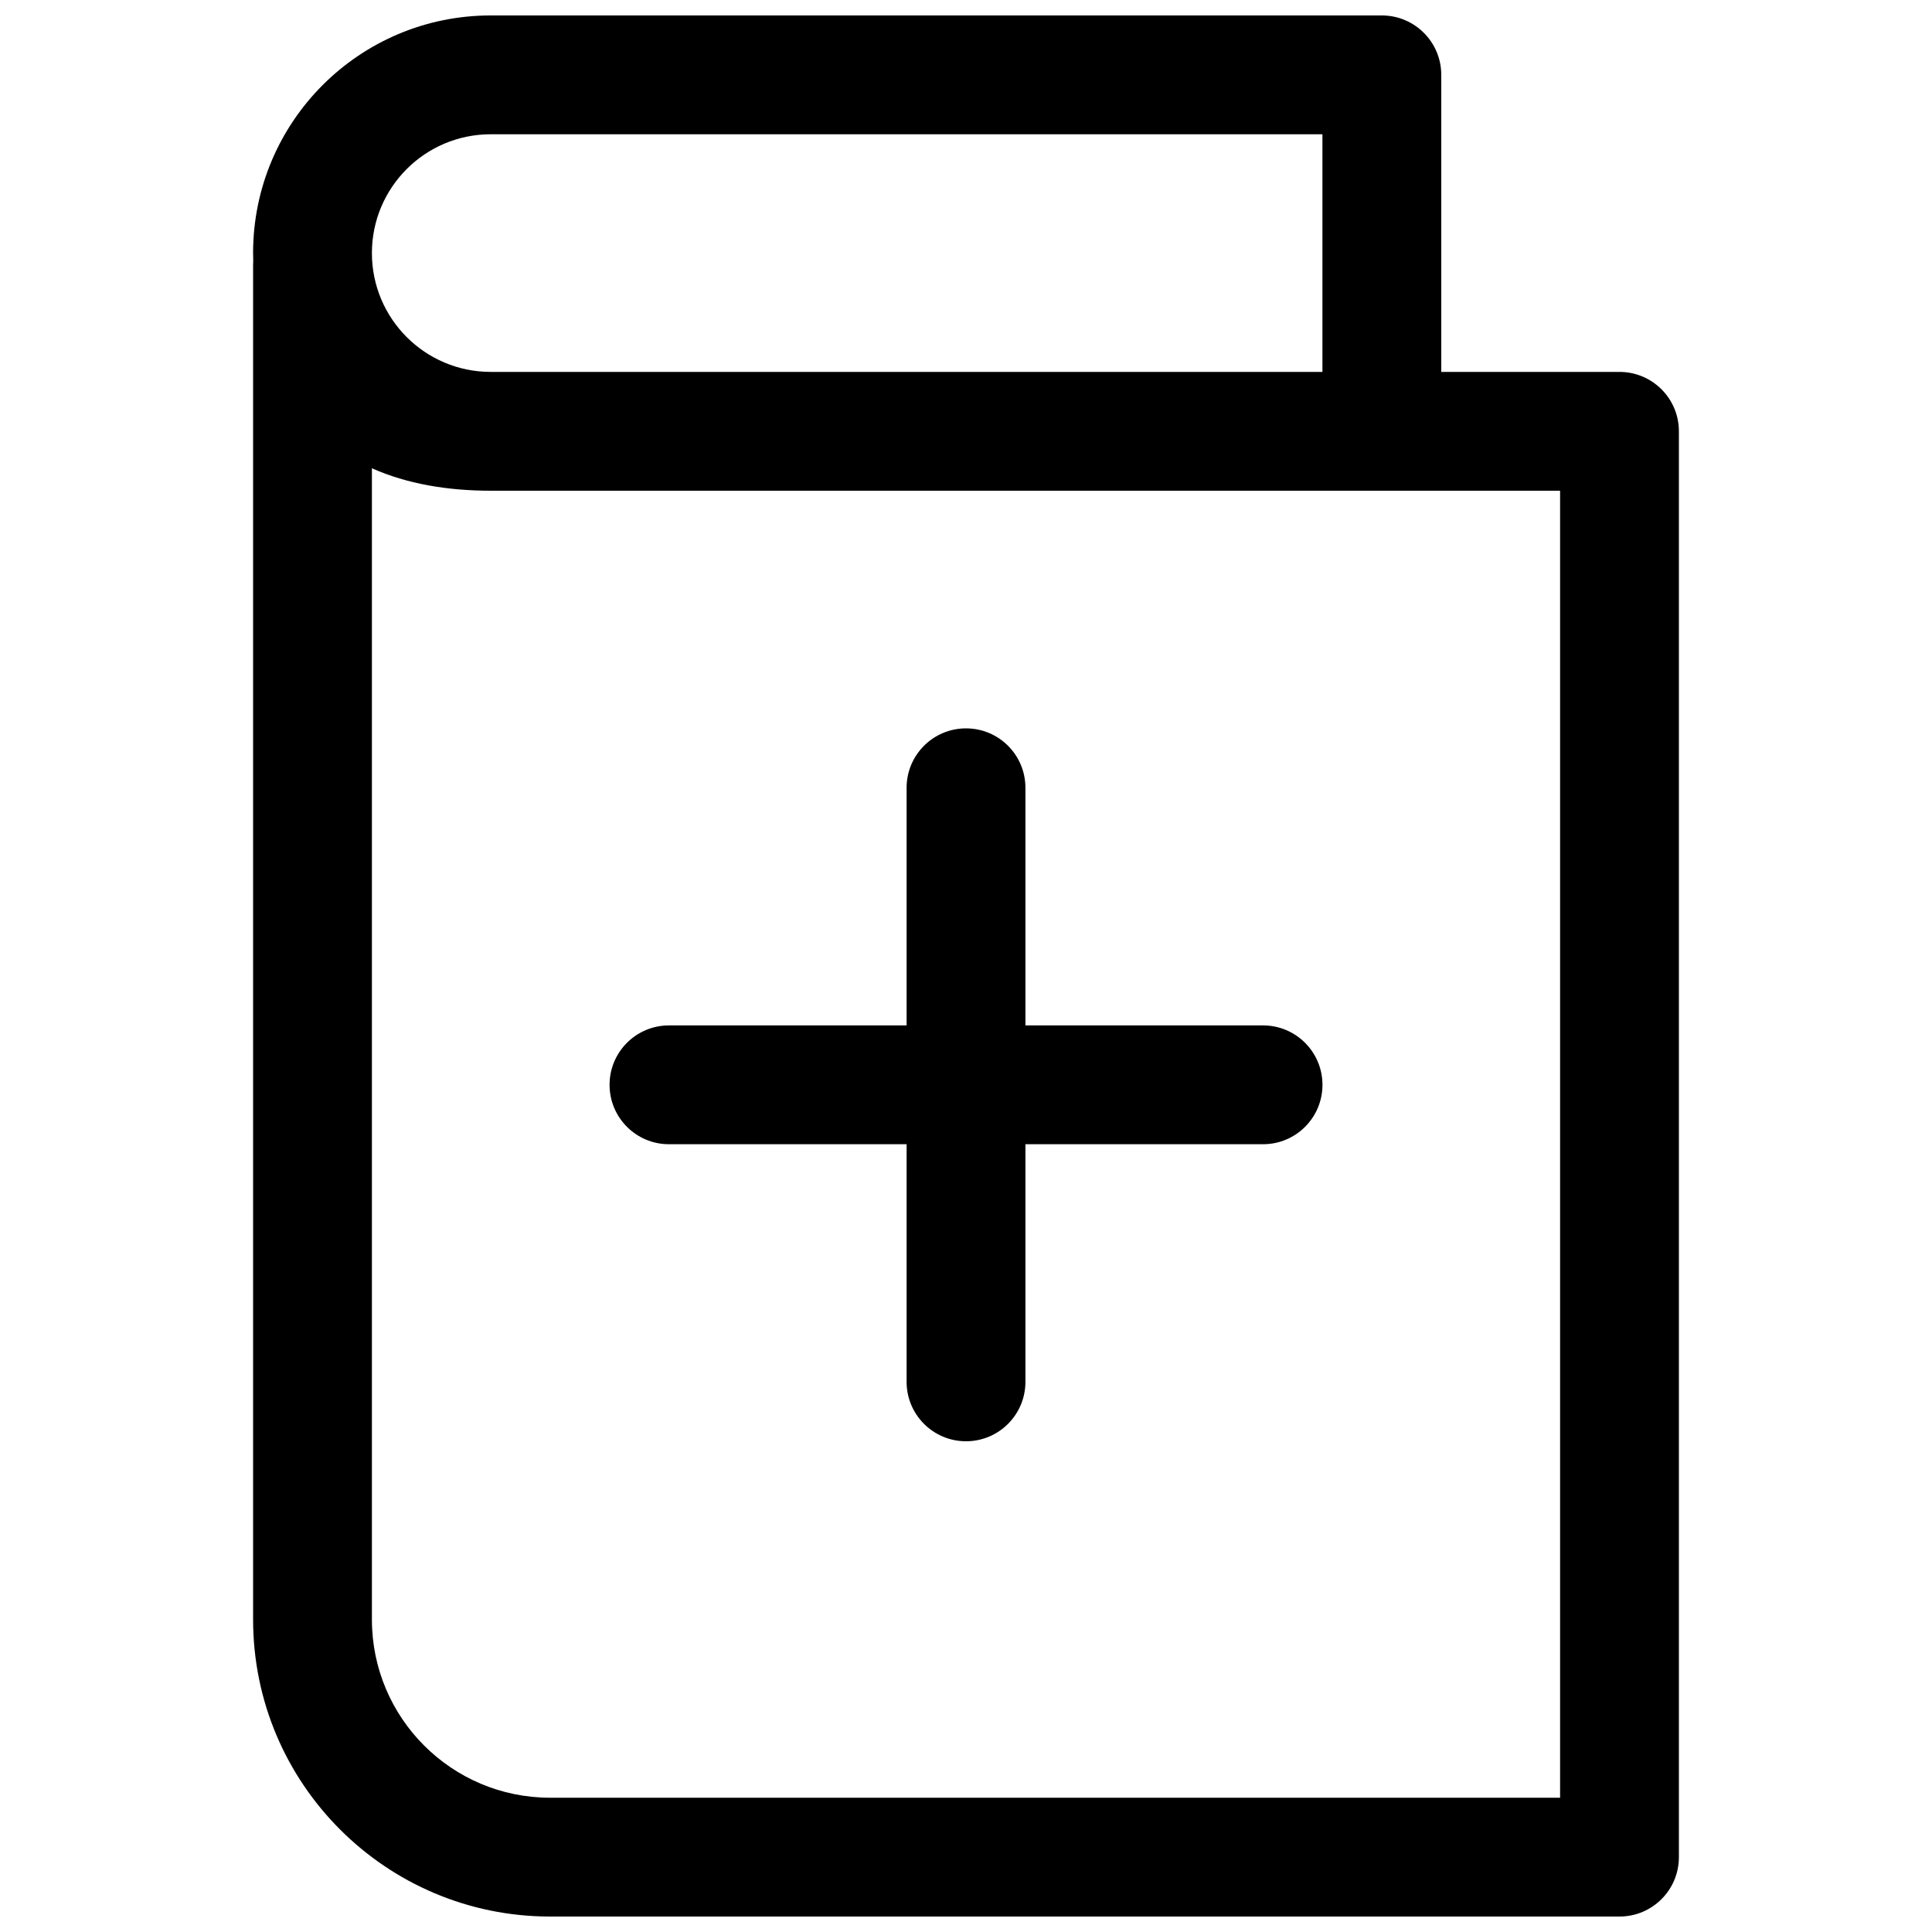 <?xml version="1.0" encoding="UTF-8"?>
<!-- Uploaded to: ICON Repo, www.svgrepo.com, Generator: ICON Repo Mixer Tools -->
<svg width="800px" height="800px" version="1.1" viewBox="144 144 512 512" xmlns="http://www.w3.org/2000/svg">
 <defs>
  <clipPath id="a">
   <path d="m211 148.09h378v503.81h-378z"/>
  </clipPath>
 </defs>
 <path d="m305.54 431.49c0-8.695 7.047-15.746 15.742-15.746h62.977v-62.977c0-8.695 7.051-15.742 15.746-15.742s15.742 7.047 15.742 15.742v62.977h62.977c8.695 0 15.742 7.051 15.742 15.746 0 8.695-7.047 15.742-15.742 15.742h-62.977v62.977c0 8.695-7.047 15.742-15.742 15.742s-15.746-7.047-15.746-15.742v-62.977h-62.977c-8.695 0-15.742-7.047-15.742-15.742z"/>
 <g clip-path="url(#a)">
  <path d="m211.07 211.07c0-34.781 28.195-62.977 62.977-62.977h236.16c8.695 0 15.742 7.051 15.742 15.742v78.723h47.234c8.695 0 15.742 7.047 15.742 15.742v377.86c0 8.695-7.047 15.742-15.742 15.742h-283.39c-43.477 0-78.719-35.242-78.719-78.719v-358.91c0-0.359 0.012-0.715 0.035-1.066-0.023-0.707-0.035-1.418-0.035-2.133zm62.926 31.488h220.46v-62.977h-220.41c-17.391 0-31.488 14.098-31.488 31.488 0 17.371 14.07 31.461 31.438 31.488zm0.051 31.488c-11.461 0-22.18-1.809-31.488-5.949v305.09c0 26.086 21.145 47.23 47.23 47.23h267.65v-346.37z" fill-rule="evenodd"/>
 </g>
</svg>